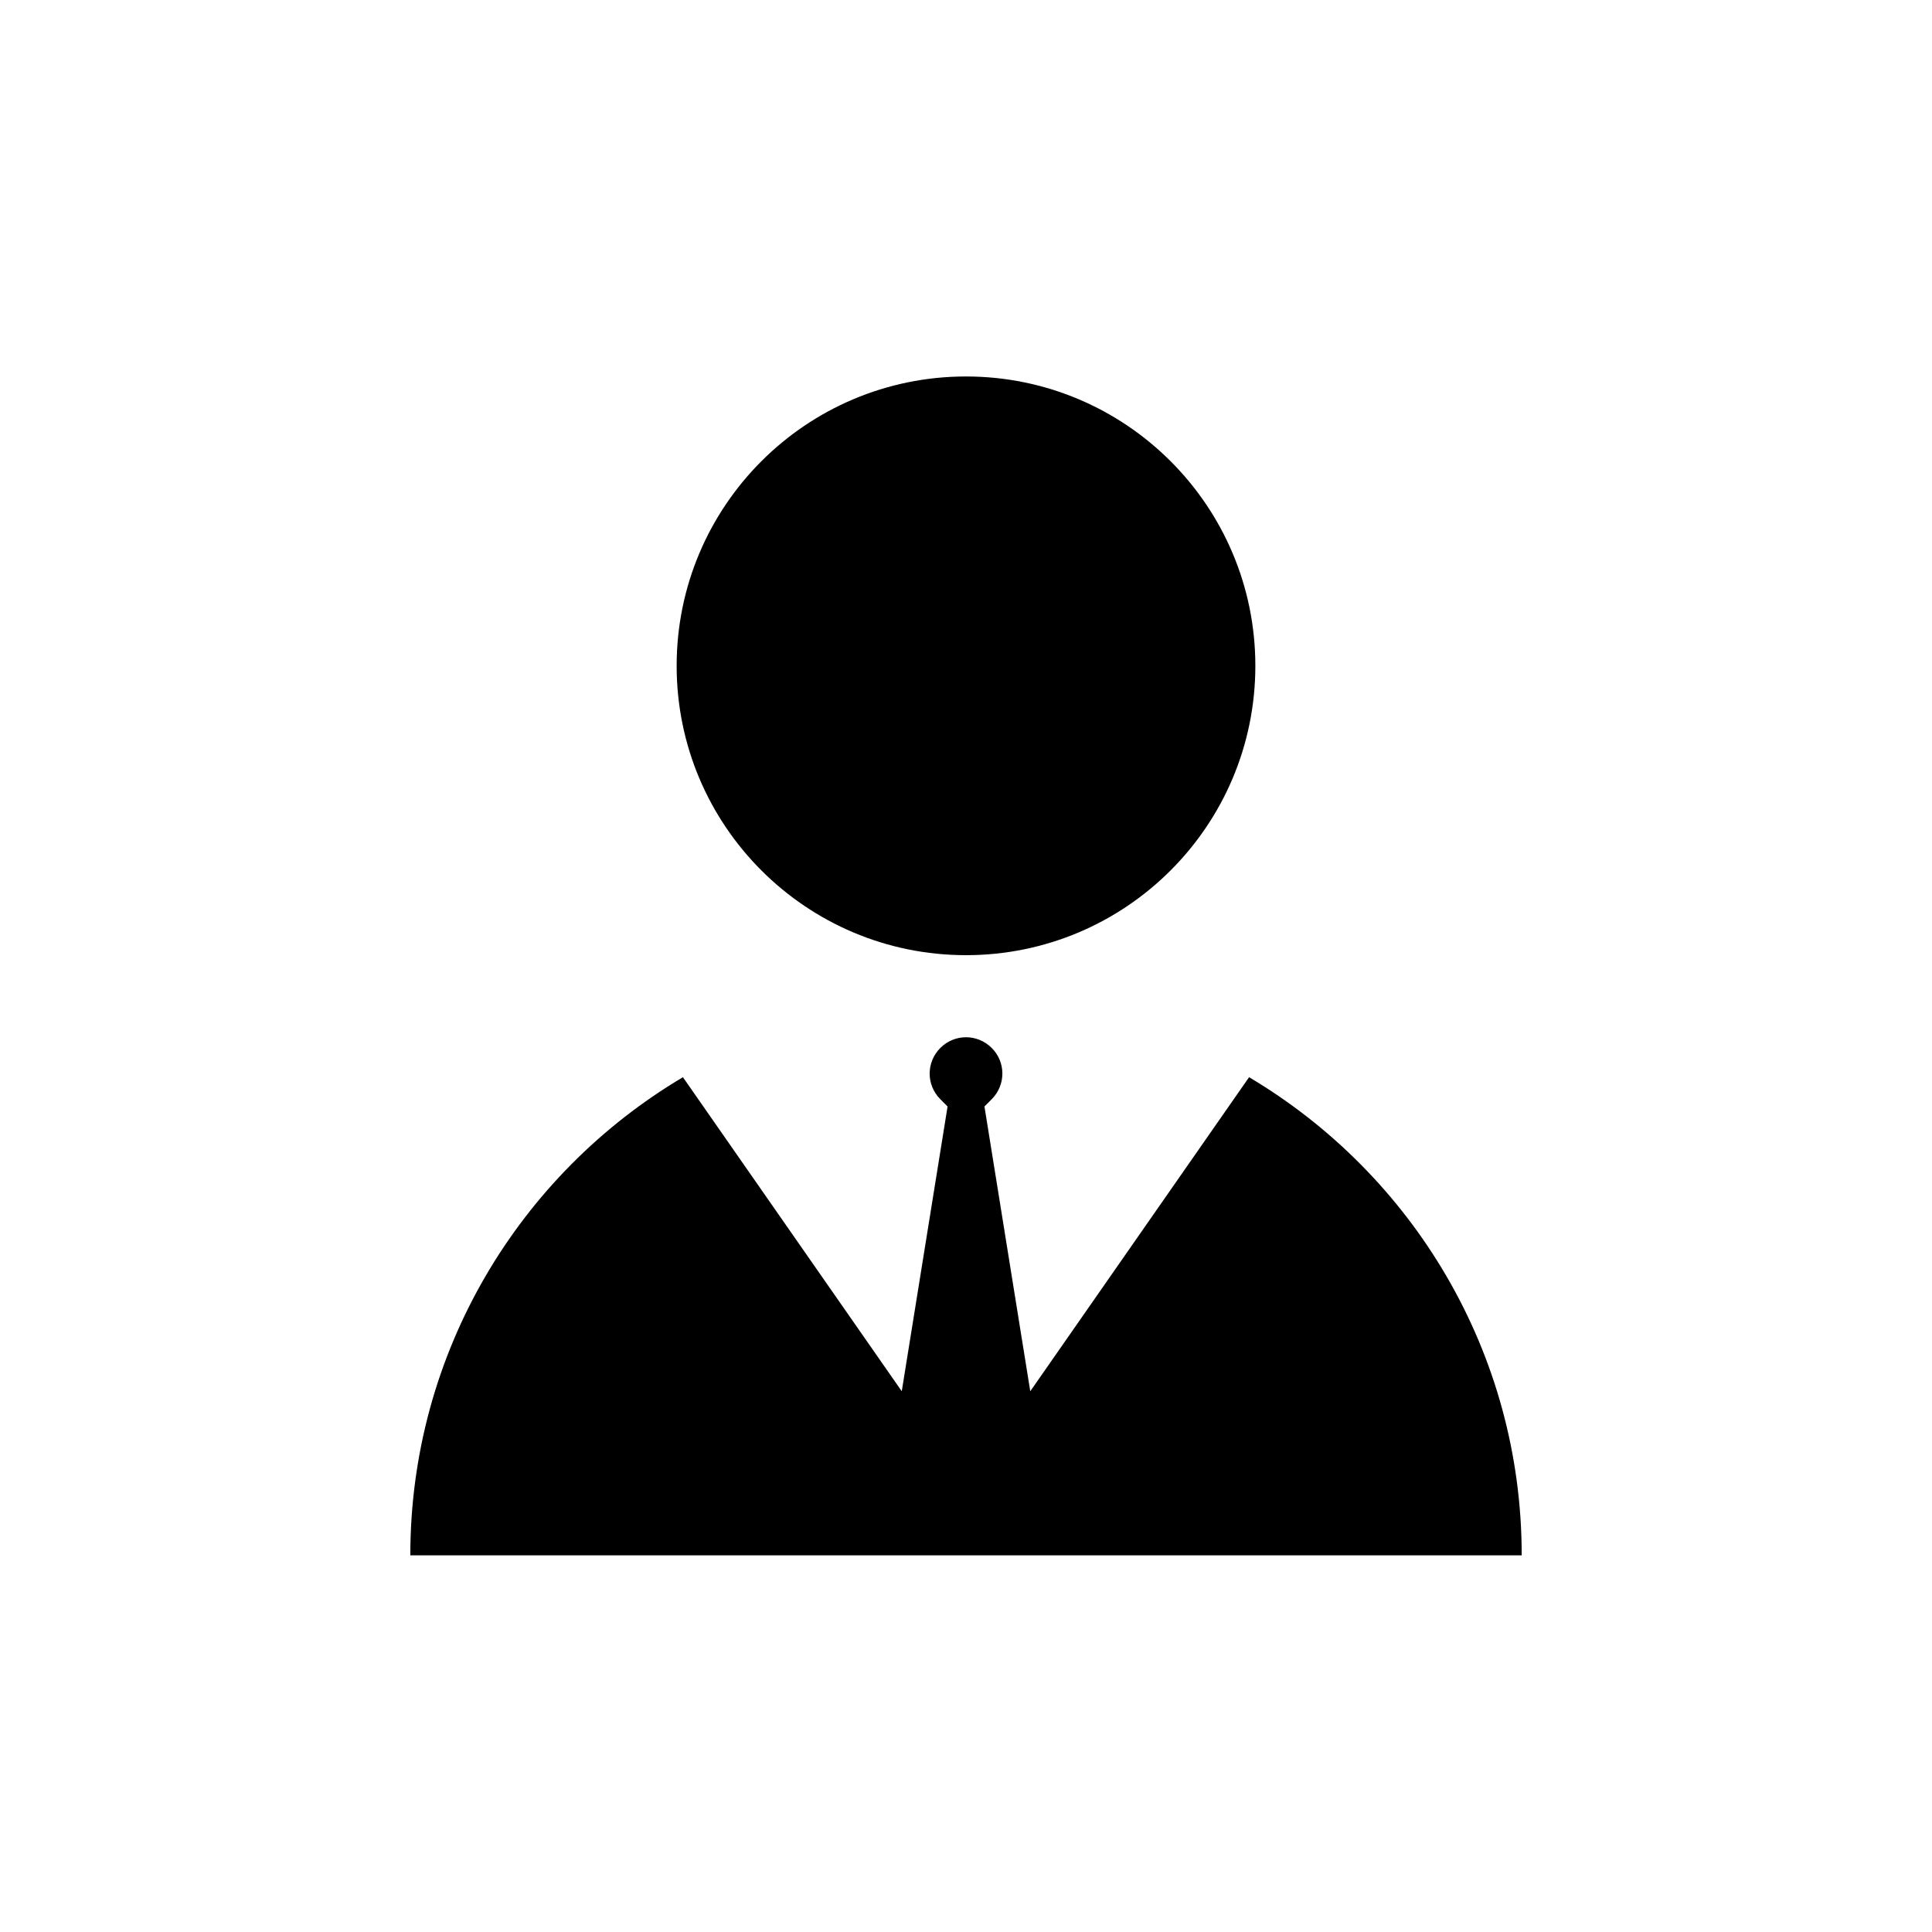 <?xml version="1.0" encoding="UTF-8"?>
<!-- Uploaded to: ICON Repo, www.iconrepo.com, Generator: ICON Repo Mixer Tools -->
<svg fill="#000000" width="800px" height="800px" version="1.1" viewBox="144 144 512 512" xmlns="http://www.w3.org/2000/svg">
 <g>
  <path d="m476.68 320.45c0 42.352-34.332 76.68-76.68 76.68-42.352 0-76.68-34.328-76.68-76.68 0-42.348 34.328-76.68 76.68-76.68 42.348 0 76.68 34.332 76.68 76.68"/>
  <path d="m475.02 429.47-57.988 83.227-12.141-75.469 1.914-1.914c3.777-3.777 3.777-9.875 0-13.602-3.777-3.777-9.824-3.777-13.602 0-3.777 3.777-3.777 9.824 0 13.602l1.914 1.914-12.141 75.469-57.992-83.227c-43.227 25.645-72.246 72.801-72.246 126.71h294.53c0-53.906-29.02-101.02-72.246-126.71z"/>
 </g>
</svg>